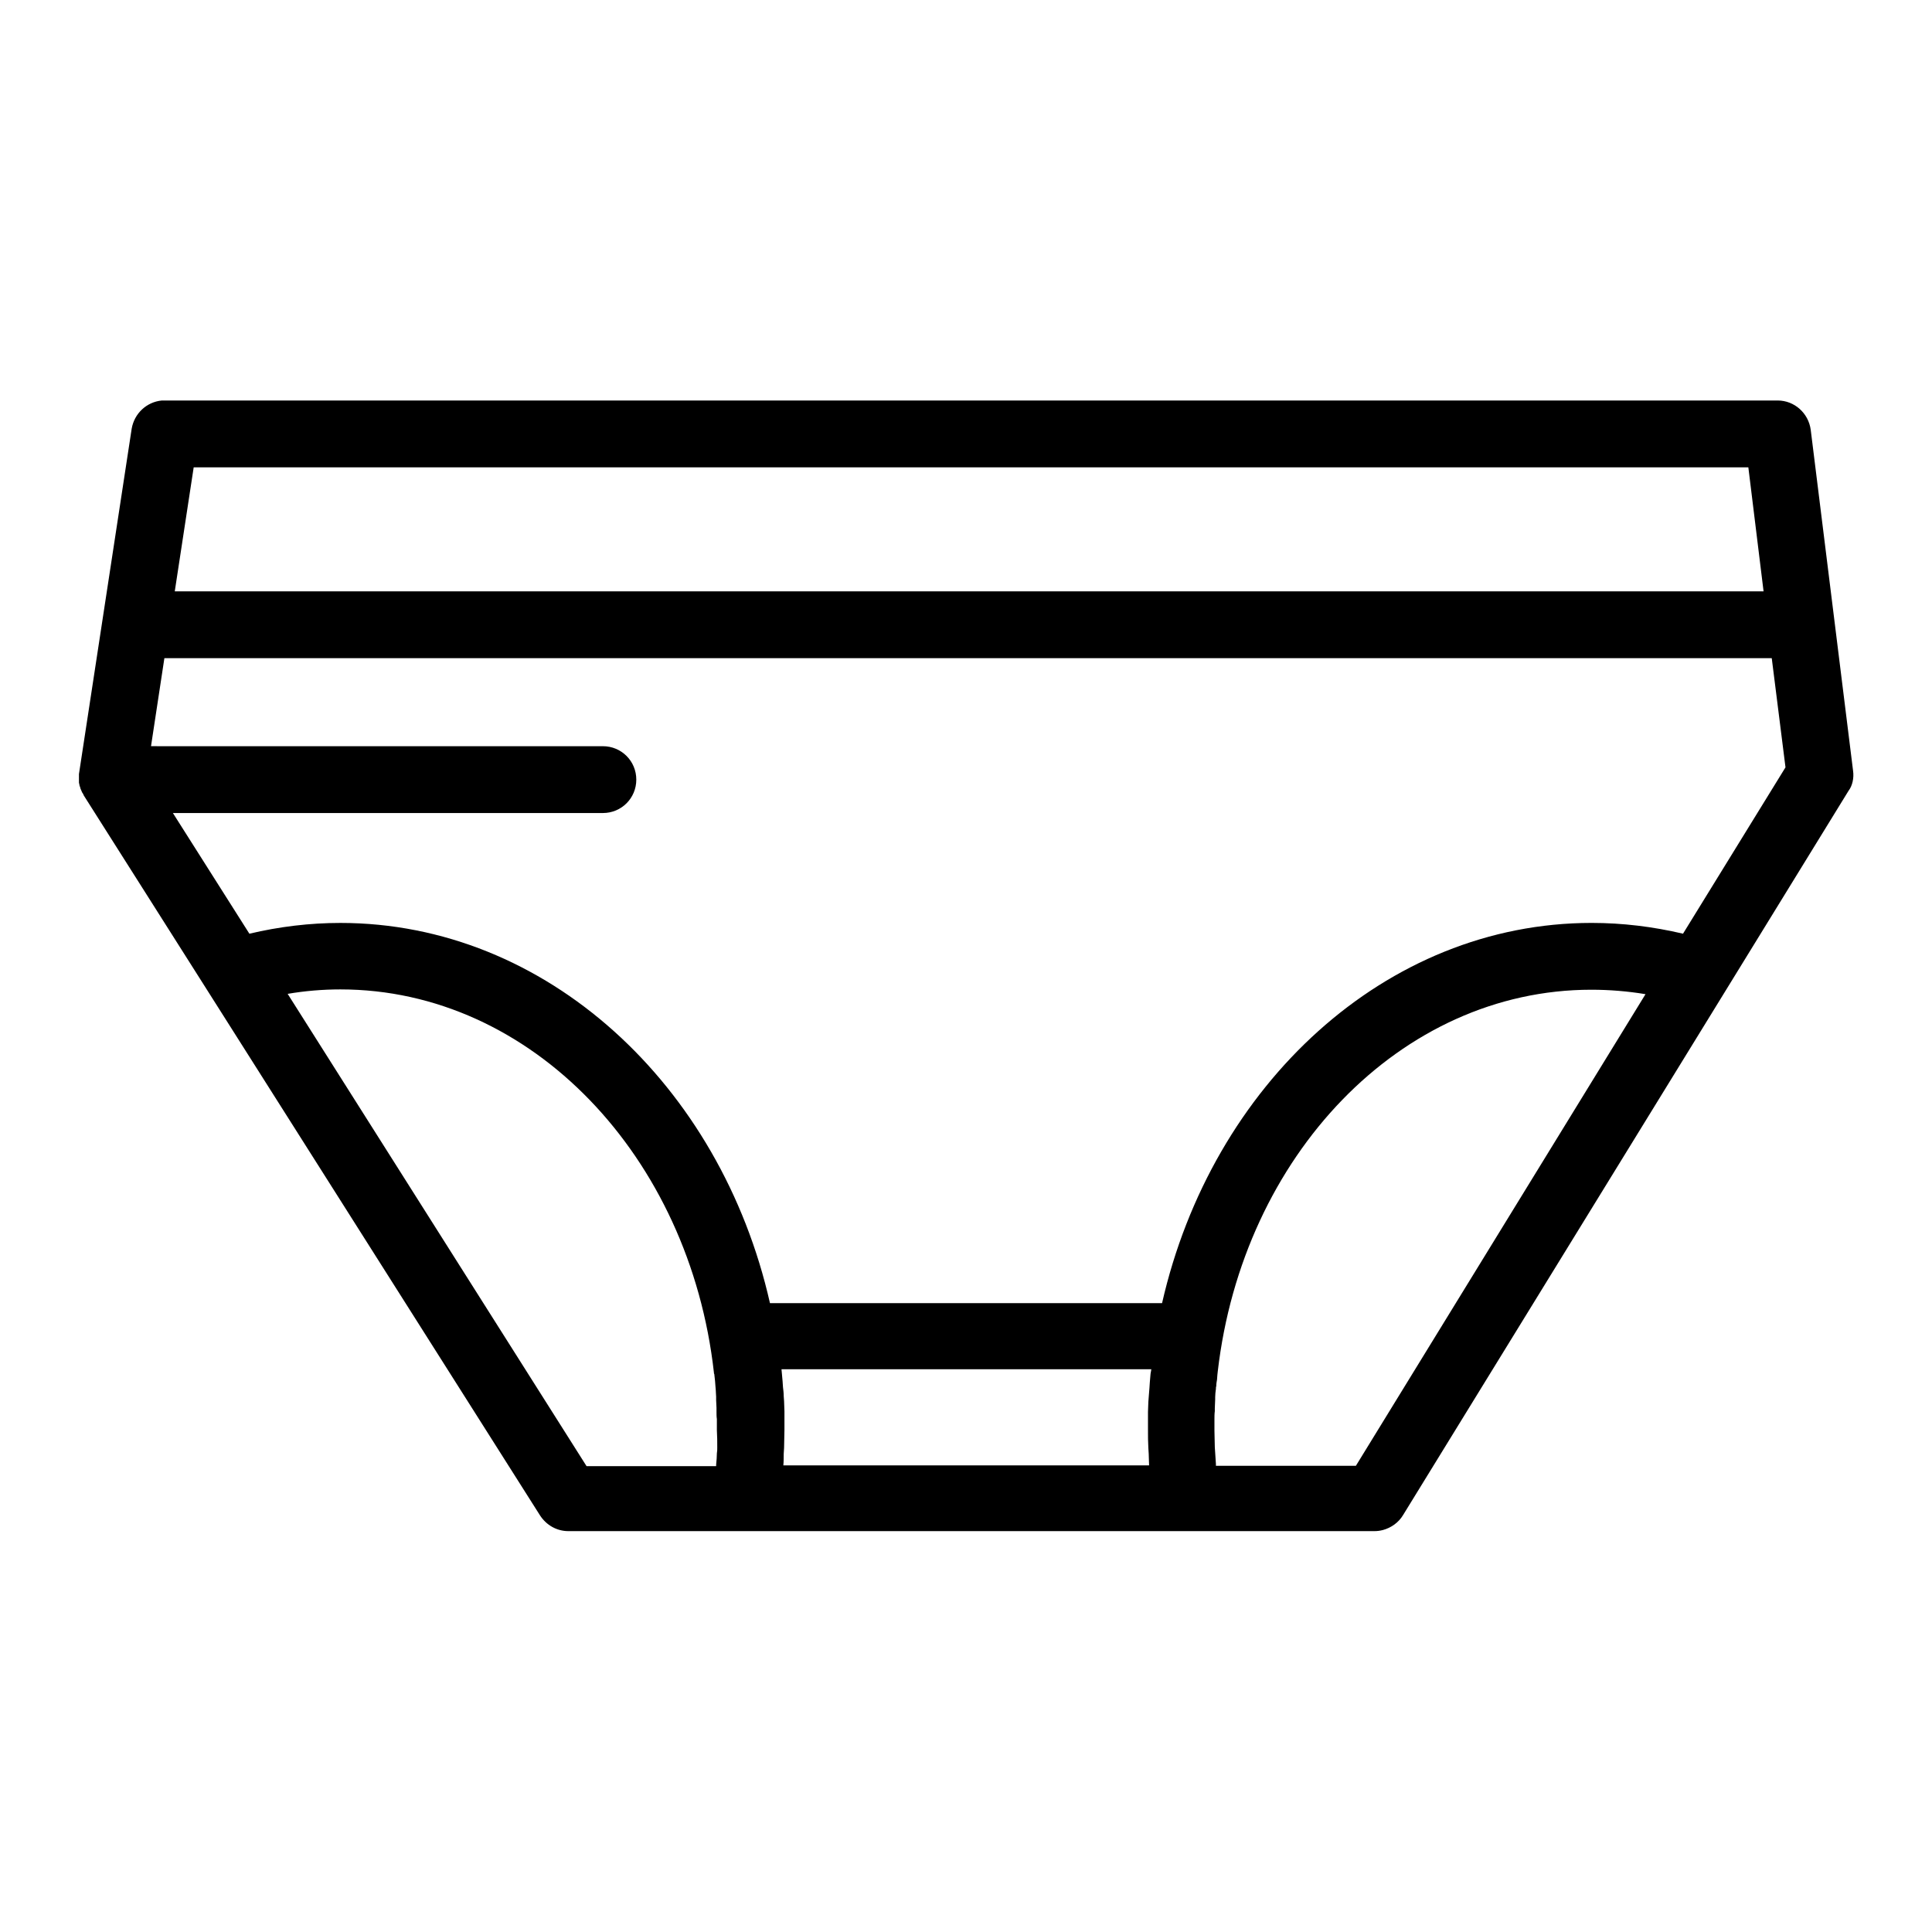<?xml version="1.0" encoding="UTF-8"?>
<!-- Uploaded to: SVG Repo, www.svgrepo.com, Generator: SVG Repo Mixer Tools -->
<svg fill="#000000" width="800px" height="800px" version="1.1" viewBox="144 144 512 512" xmlns="http://www.w3.org/2000/svg">
 <path d="m635.08 348.24-11.219-90.332c-0.59-4.43-4.328-7.773-8.758-7.773l-427.45 0.004h-0.789c-4.035 0.395-7.281 3.445-7.969 7.477l-13.973 91.512v0.195 0.395 0.492 0.195 0.098 0.492 0.297c0 0.195 0 0.297 0.098 0.492 0 0.297 0.098 0.492 0.195 0.789 0 0.098 0.098 0.195 0.098 0.297 0 0.195 0.098 0.297 0.195 0.492 0 0.098 0.098 0.195 0.098 0.297 0.098 0.098 0.098 0.297 0.195 0.395 0.098 0.098 0.098 0.195 0.195 0.297 0.098 0.098 0.098 0.297 0.195 0.395 0 0.098 0.098 0.195 0.098 0.195l32.375 51.07 88.469 139.62c1.672 2.559 4.43 4.133 7.477 4.133h213.63c0.789 0 1.477-0.098 2.262-0.297 2.164-0.59 4.133-1.969 5.312-3.938l118.08-191.98c0.984-1.277 1.477-3.344 1.184-5.312zm-439.75-80.391h412l4.035 32.867-421.05-0.004zm138.75 259.78c0 0.492 0 0.984-0.098 1.477 0 0.984-0.098 1.969-0.195 3.051v0.395h-34.34l-79.215-125.17c4.625-0.789 9.348-1.18 13.973-1.18 50.676 0 92.594 44.379 98.992 101.55 0 0.098 0 0.297 0.098 0.395 0.098 0.59 0.098 1.18 0.195 1.77 0 0.395 0.098 0.789 0.098 1.277 0 0.395 0.098 0.789 0.098 1.18 0 0.59 0.098 1.18 0.098 1.77v0.887c0 0.688 0.098 1.379 0.098 2.066v1.082c0 0.59 0 1.277 0.098 1.871v2.953c0.102 1.574 0.102 3.051 0.102 4.625zm114.83-19.582c-0.098 0.789-0.098 1.477-0.195 2.262 0 0.492-0.098 0.984-0.098 1.477-0.098 0.789-0.098 1.672-0.195 2.461 0 0.395-0.098 0.887-0.098 1.277 0 0.887-0.098 1.77-0.098 2.656v1.082 3.738c0 1.574 0 3.148 0.098 4.723 0 0.492 0.098 1.082 0.098 1.574 0 0.984 0.098 2.066 0.098 3.051h-96.926c0.098-0.984 0.098-2.066 0.098-3.051 0-0.492 0.098-1.082 0.098-1.574 0-1.574 0.098-3.148 0.098-4.82v-3.738-1.18c0-0.887-0.098-1.77-0.098-2.656 0-0.492-0.098-0.887-0.098-1.379 0-0.789-0.098-1.574-0.195-2.363 0-0.492-0.098-0.984-0.098-1.477-0.098-0.688-0.098-1.477-0.195-2.164 0-0.395-0.098-0.688-0.098-1.082h98.008c-0.105 0.492-0.105 0.789-0.203 1.184zm54.418 24.402h-37.098v-0.492c-0.098-0.984-0.098-1.969-0.195-2.953 0-0.492-0.098-0.984-0.098-1.477 0-1.477-0.098-2.953-0.098-4.43v-2.953c0-0.688 0-1.477 0.098-2.164v-0.789c0-0.789 0.098-1.574 0.098-2.363v-0.59c0-0.688 0.098-1.477 0.195-2.164 0-0.297 0-0.492 0.098-0.789 0-0.59 0.098-1.082 0.195-1.672 0-0.395 0.098-0.887 0.098-1.277 0-0.297 0.098-0.59 0.098-0.887 6.594-57.07 48.414-101.16 98.992-101.16 4.82 0 9.645 0.395 14.367 1.18zm86.688-141.01c-7.969-1.871-16.039-2.856-24.207-2.856-54.613 0-100.66 42.902-113.85 100.76l-103.91 0.004c-13.086-57.859-59.238-100.76-113.85-100.76-8.07 0-16.234 0.984-24.109 2.856l-20.27-31.98h113.95c4.922 0 8.855-3.938 8.855-8.855 0-4.922-3.938-8.855-8.855-8.855l-119.75-0.004 3.543-23.32h425.97l3.641 28.93z"/>
</svg>